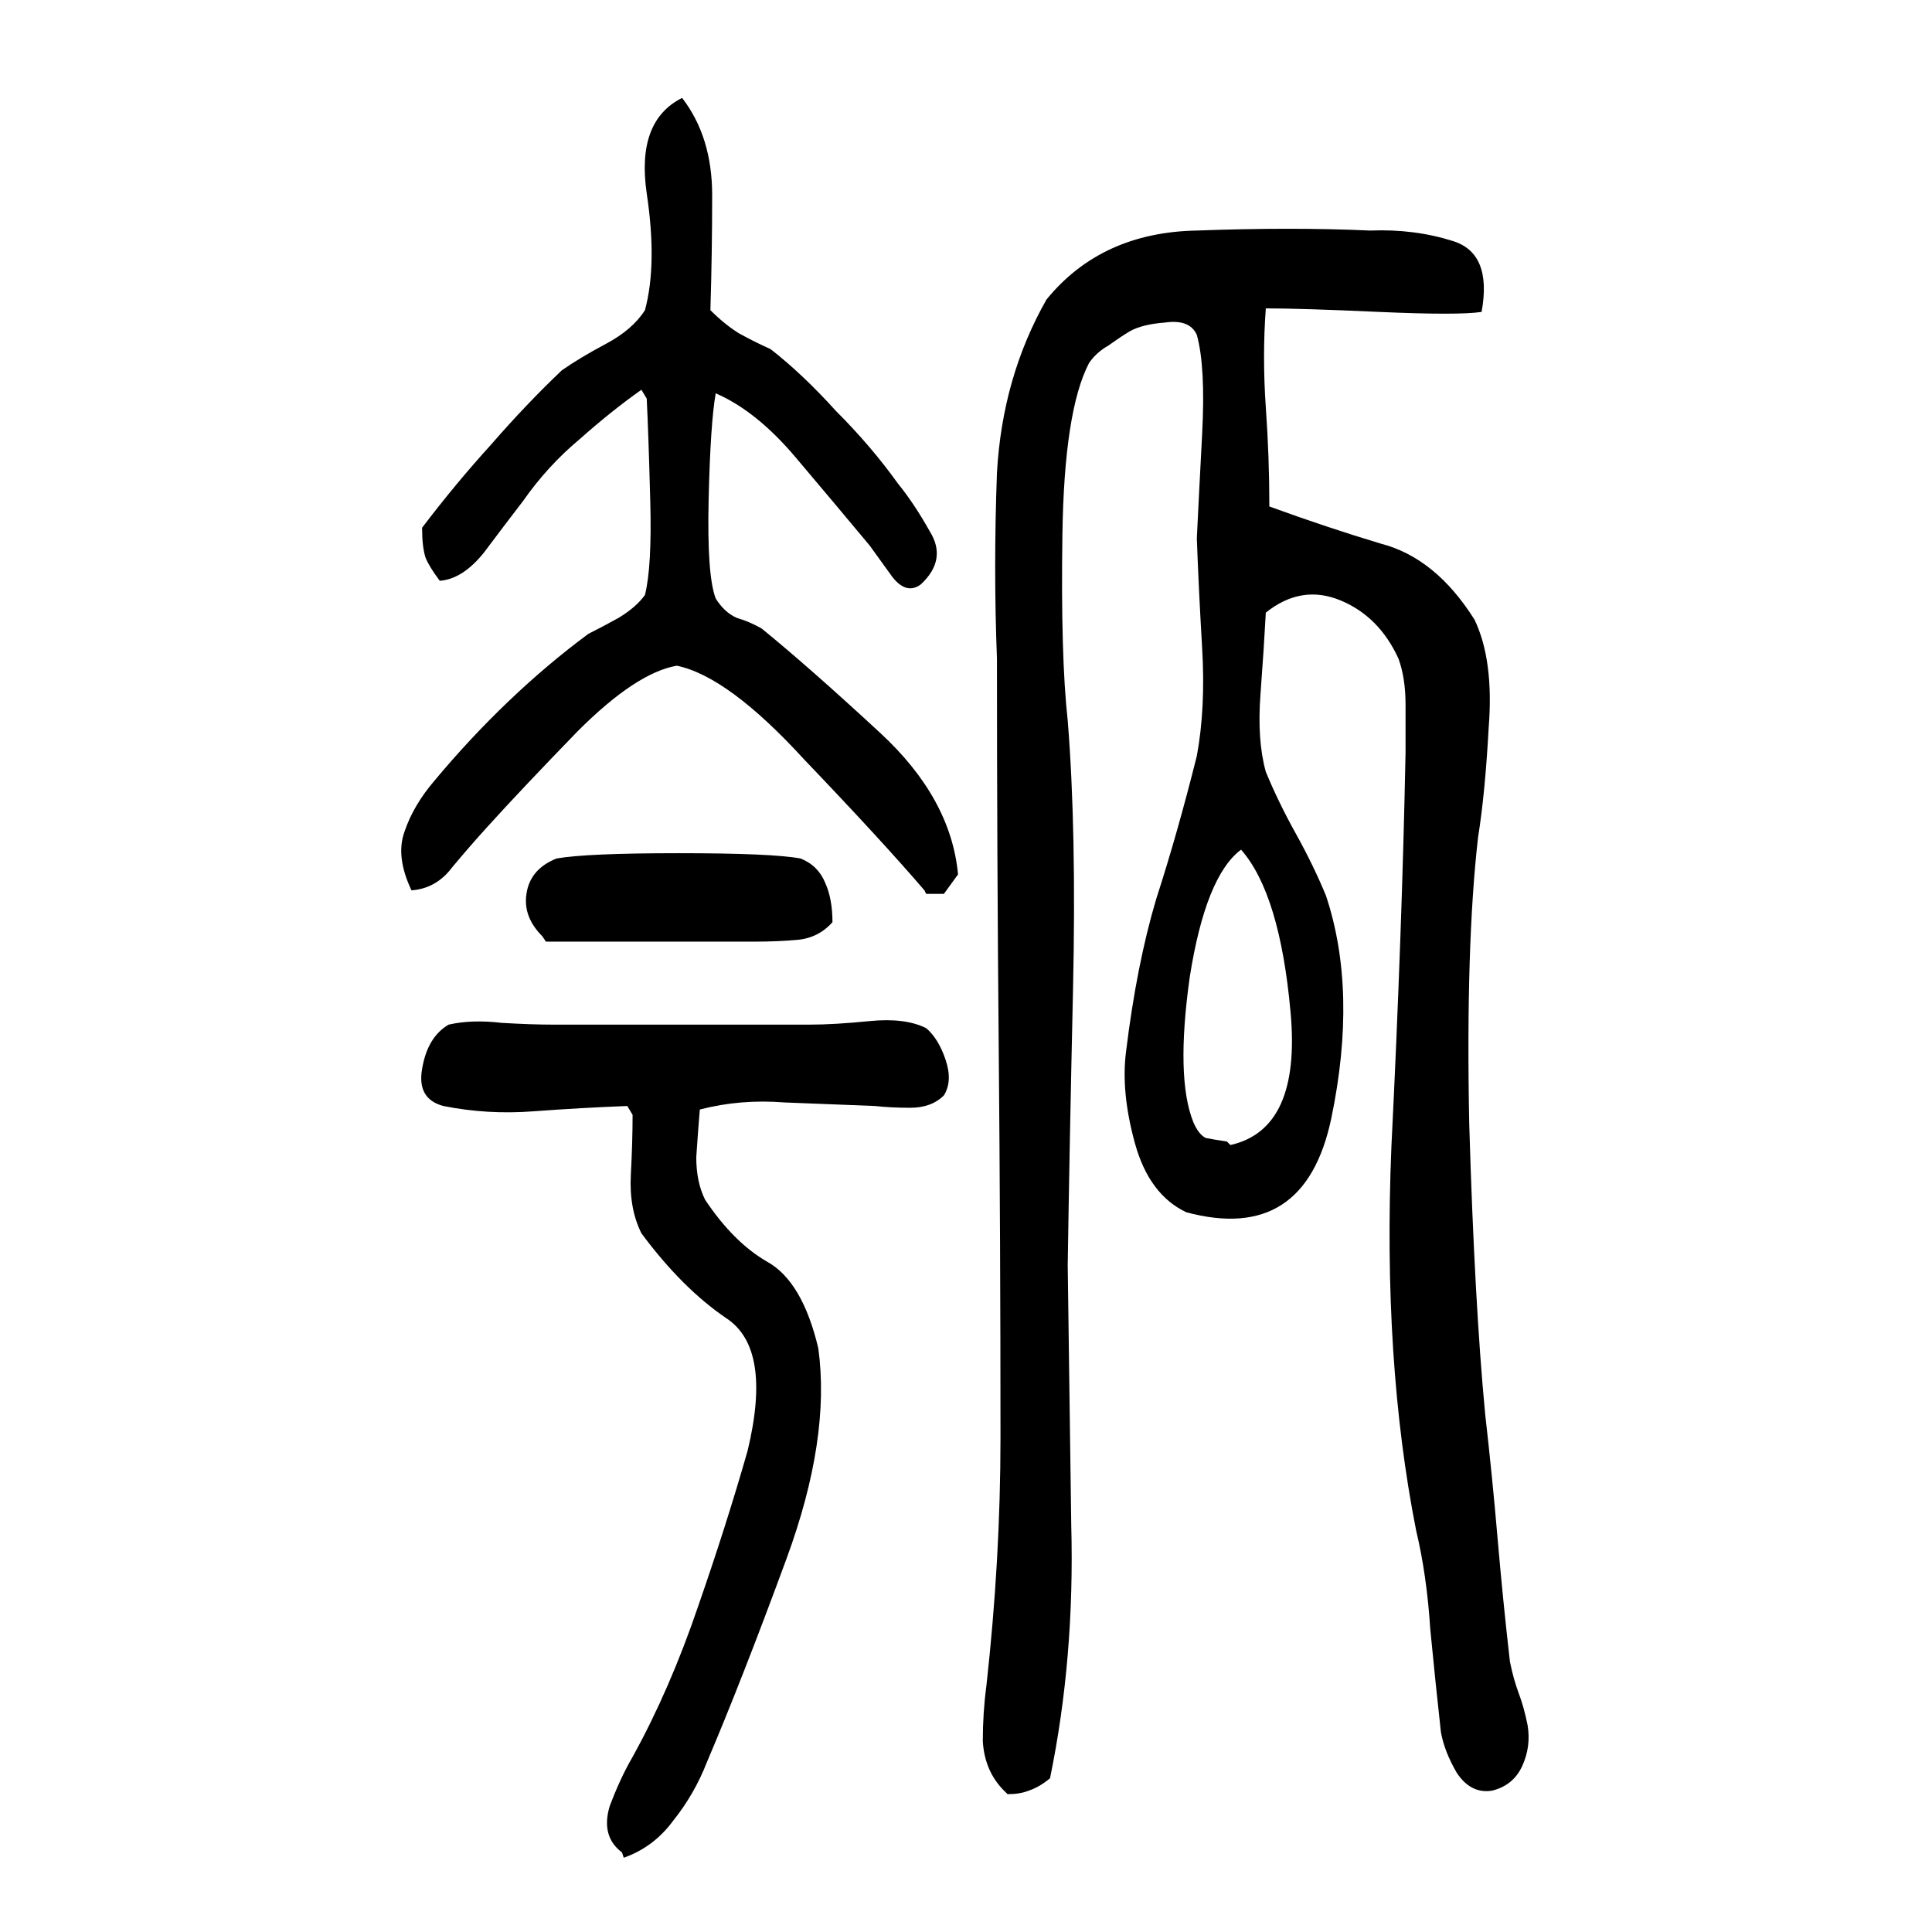 <svg xmlns="http://www.w3.org/2000/svg" height="640" width="640" version="1.1">
	<g transform="translate(0 -412.36)">
		<g>
			<path d="m206.04 1026q-7.031-5.274-4.102-15.234 3.516-9.375 7.617-16.406 12.305-22.266 21.68-49.805 9.375-26.953 16.406-51.562 8.203-33.984-7.031-43.945-14.648-9.961-28.125-28.125-4.102-8.203-3.516-19.336 0.586-11.133 0.586-19.922l-1.758-2.93q-15.234 0.586-31.055 1.758-15.234 1.172-29.883-1.758-8.789-2.344-7.031-12.305 1.758-10.547 8.789-14.648 7.617-1.758 17.578-0.586 9.961 0.586 16.992 0.586 21.68 0 42.773 0 21.68 0 42.188 0 8.203 0 19.922-1.172t18.75 2.344q4.102 3.516 6.445 10.547 2.344 7.031-0.586 11.719-4.102 4.102-11.133 4.102-6.445 0-11.719-0.586-14.648-0.586-29.883-1.172-14.648-1.172-28.125 2.344-0.586 7.031-1.172 15.82 0 8.203 2.93 14.062 9.375 14.062 20.508 20.508 11.719 6.445 16.992 28.711 4.102 29.883-10.547 69.727-14.648 39.844-26.367 67.383-4.102 10.547-11.133 19.336-6.445 8.789-16.406 12.305l-0.586-1.758zm-26.37-303.47q-6.445-6.445-5.273-14.062 1.172-8.203 9.961-11.719 9.961-1.758 40.43-1.758 31.055 0 40.43 1.758 5.859 2.344 8.203 8.203 2.344 5.273 2.344 12.891-4.688 5.273-11.719 5.859-6.445 0.586-14.062 0.586-17.578 0-34.57 0t-34.57 0l-1.172-1.758zm126.56-15.234q-14.062-16.406-39.844-43.359-25.195-27.539-42.188-31.055-13.477 2.344-32.812 21.68-18.75 19.336-29.883 31.641-5.859 6.445-11.719 13.477-5.273 7.031-13.477 7.617-5.273-11.133-2.344-19.336 2.93-8.789 9.961-16.992 11.719-14.062 24.609-26.367 12.891-12.305 26.367-22.266 4.688-2.344 9.961-5.273 5.859-3.516 8.789-7.617 2.344-9.375 1.758-31.055-0.586-22.266-1.172-33.984l-1.758-2.93q-9.961 7.031-20.508 16.406-10.547 8.789-18.75 20.508-5.859 7.617-12.891 16.992-7.031 8.789-14.648 9.375-3.516-4.688-4.688-7.617-1.172-3.516-1.172-9.961 11.133-14.648 22.852-27.539 11.719-13.477 23.438-24.609 5.859-4.102 14.648-8.789 8.789-4.688 12.891-11.133 4.102-15.234 0.586-38.672-3.516-24.023 11.719-31.641 9.961 12.891 9.961 32.227 0 18.75-0.586 38.086 4.688 4.688 9.375 7.617 5.273 2.93 10.547 5.273 10.547 8.203 21.68 20.508 11.719 11.719 20.508 24.023 5.273 6.445 10.547 15.82 5.859 9.375-2.93 17.578-4.688 3.516-9.375-2.344-4.688-6.445-7.617-10.547-11.719-14.062-24.609-29.297-12.891-15.234-26.367-21.094-1.758 9.961-2.344 35.156-0.586 25.195 2.344 32.812 2.93 4.688 7.031 6.445 4.102 1.172 8.203 3.516 15.82 12.891 39.258 34.57 23.438 21.68 25.781 46.875l-4.688 6.445h-5.859l-0.586-1.172zm26.367 298.24q-6.445-6.445-7.031-16.406 0-9.375 1.172-18.164 2.344-21.094 3.516-41.602 1.172-20.508 1.172-41.016 0-64.453-0.586-128.91-0.586-64.453-0.586-128.91-1.172-29.883 0-61.523 1.758-31.641 16.406-57.422 18.164-22.266 49.805-22.852 31.641-1.172 57.422 0 14.648-0.586 27.539 3.516 12.891 4.102 9.375 23.438-7.617 1.172-33.984 0-25.781-1.172-37.5-1.172-1.172 15.82 0 32.812 1.172 16.406 1.172 32.812 19.336 7.031 36.914 12.305 18.164 4.688 31.055 25.195 6.445 13.477 4.688 35.742-1.172 21.68-3.516 36.328-4.102 35.742-2.93 94.922 1.758 59.18 5.273 96.094 2.344 20.508 4.102 41.016t4.102 41.016q1.172 5.859 2.93 10.547 1.758 4.688 2.93 10.547 1.172 7.031-1.758 13.477-2.93 6.445-9.961 8.203-7.031 1.172-11.719-5.859-4.102-7.031-5.273-13.477-1.758-15.82-3.516-33.984-1.172-18.164-4.688-32.812-11.133-56.25-8.203-127.15 3.516-70.898 4.688-130.66 0-7.031 0-15.82 0-8.789-2.344-15.234-6.445-14.062-19.336-19.336-12.891-5.273-24.609 4.102-0.586 11.133-1.758 26.953-1.172 15.234 1.758 25.781 4.102 9.961 9.961 20.508 5.859 10.547 9.961 20.508 10.547 31.641 1.758 73.828-8.789 41.602-48.047 31.055-12.305-5.859-16.992-22.852-4.688-16.992-2.93-30.469 3.516-28.711 9.961-50.391 7.031-21.68 13.477-47.461 2.93-15.82 1.758-35.742t-1.758-36.328q0.586-12.305 1.758-34.57 1.172-22.266-1.758-32.812-2.344-5.273-10.547-4.102-7.617 0.586-11.719 2.93-2.93 1.758-7.031 4.688-4.102 2.344-6.445 5.859-8.203 15.82-8.789 56.836-0.586 40.43 1.758 61.523 2.93 36.328 1.758 89.062-1.172 52.148-1.758 91.406 0.586 42.188 1.172 86.133 1.172 43.945-7.031 83.789-3.516 2.93-7.031 4.101-2.93 1.172-7.031 1.172l-1.172-1.172zm75-213.87q23.438-5.273 19.922-43.945-3.516-39.258-16.406-53.906-11.719 8.789-16.992 42.188-4.688 33.398 1.172 48.047 1.758 4.102 4.102 5.273 2.93 0.586 7.031 1.172l1.172 1.172z"/>
		</g>
	</g>
</svg>
